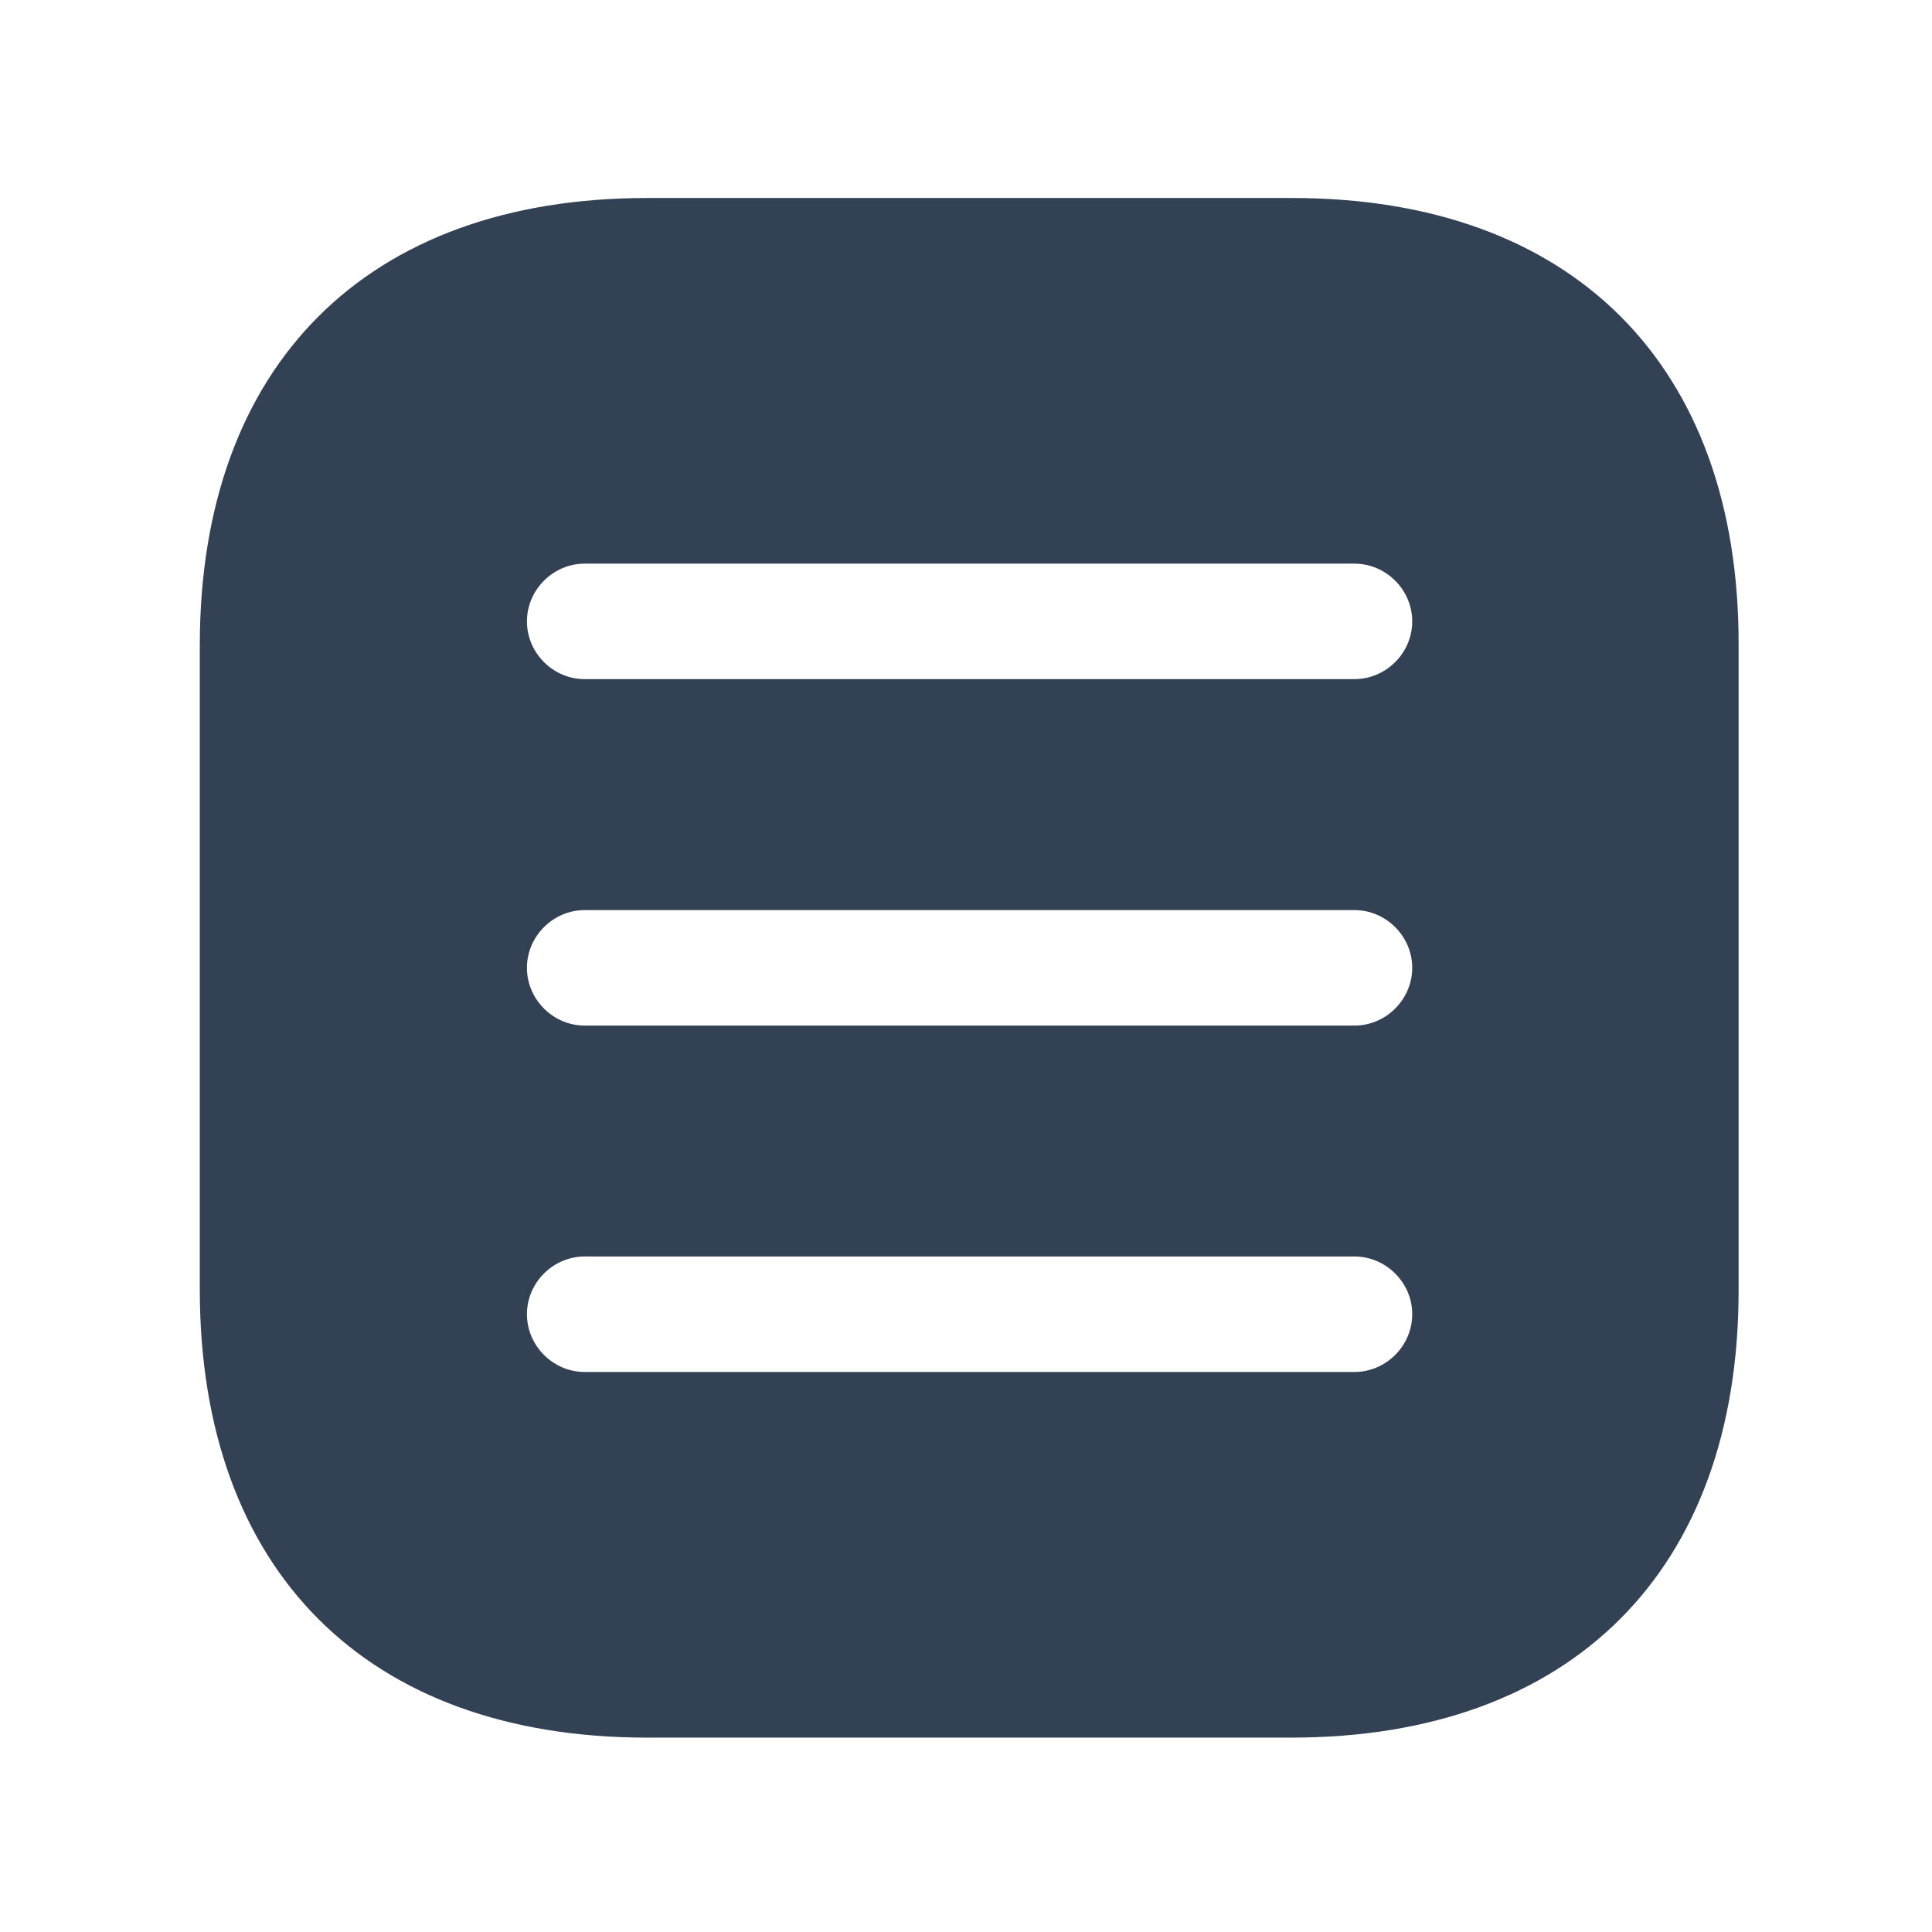 <svg width="31" height="31" viewBox="0 0 31 31" fill="none" xmlns="http://www.w3.org/2000/svg">
<path d="M20.733 3.177H10.382C5.886 3.177 3.206 5.858 3.206 10.354V20.692C3.206 25.201 5.886 27.881 10.382 27.881H20.72C25.216 27.881 27.897 25.201 27.897 20.705V10.354C27.909 5.858 25.229 3.177 20.733 3.177ZM21.733 22.014H9.381C8.875 22.014 8.455 21.594 8.455 21.087C8.455 20.581 8.875 20.161 9.381 20.161H21.733C22.24 20.161 22.66 20.581 22.66 21.087C22.66 21.594 22.24 22.014 21.733 22.014ZM21.733 16.456H9.381C8.875 16.456 8.455 16.036 8.455 15.529C8.455 15.023 8.875 14.603 9.381 14.603H21.733C22.24 14.603 22.66 15.023 22.66 15.529C22.66 16.036 22.24 16.456 21.733 16.456ZM21.733 10.897H9.381C8.875 10.897 8.455 10.477 8.455 9.971C8.455 9.464 8.875 9.044 9.381 9.044H21.733C22.24 9.044 22.66 9.464 22.66 9.971C22.66 10.477 22.24 10.897 21.733 10.897Z" fill="#334155"/>
</svg>
